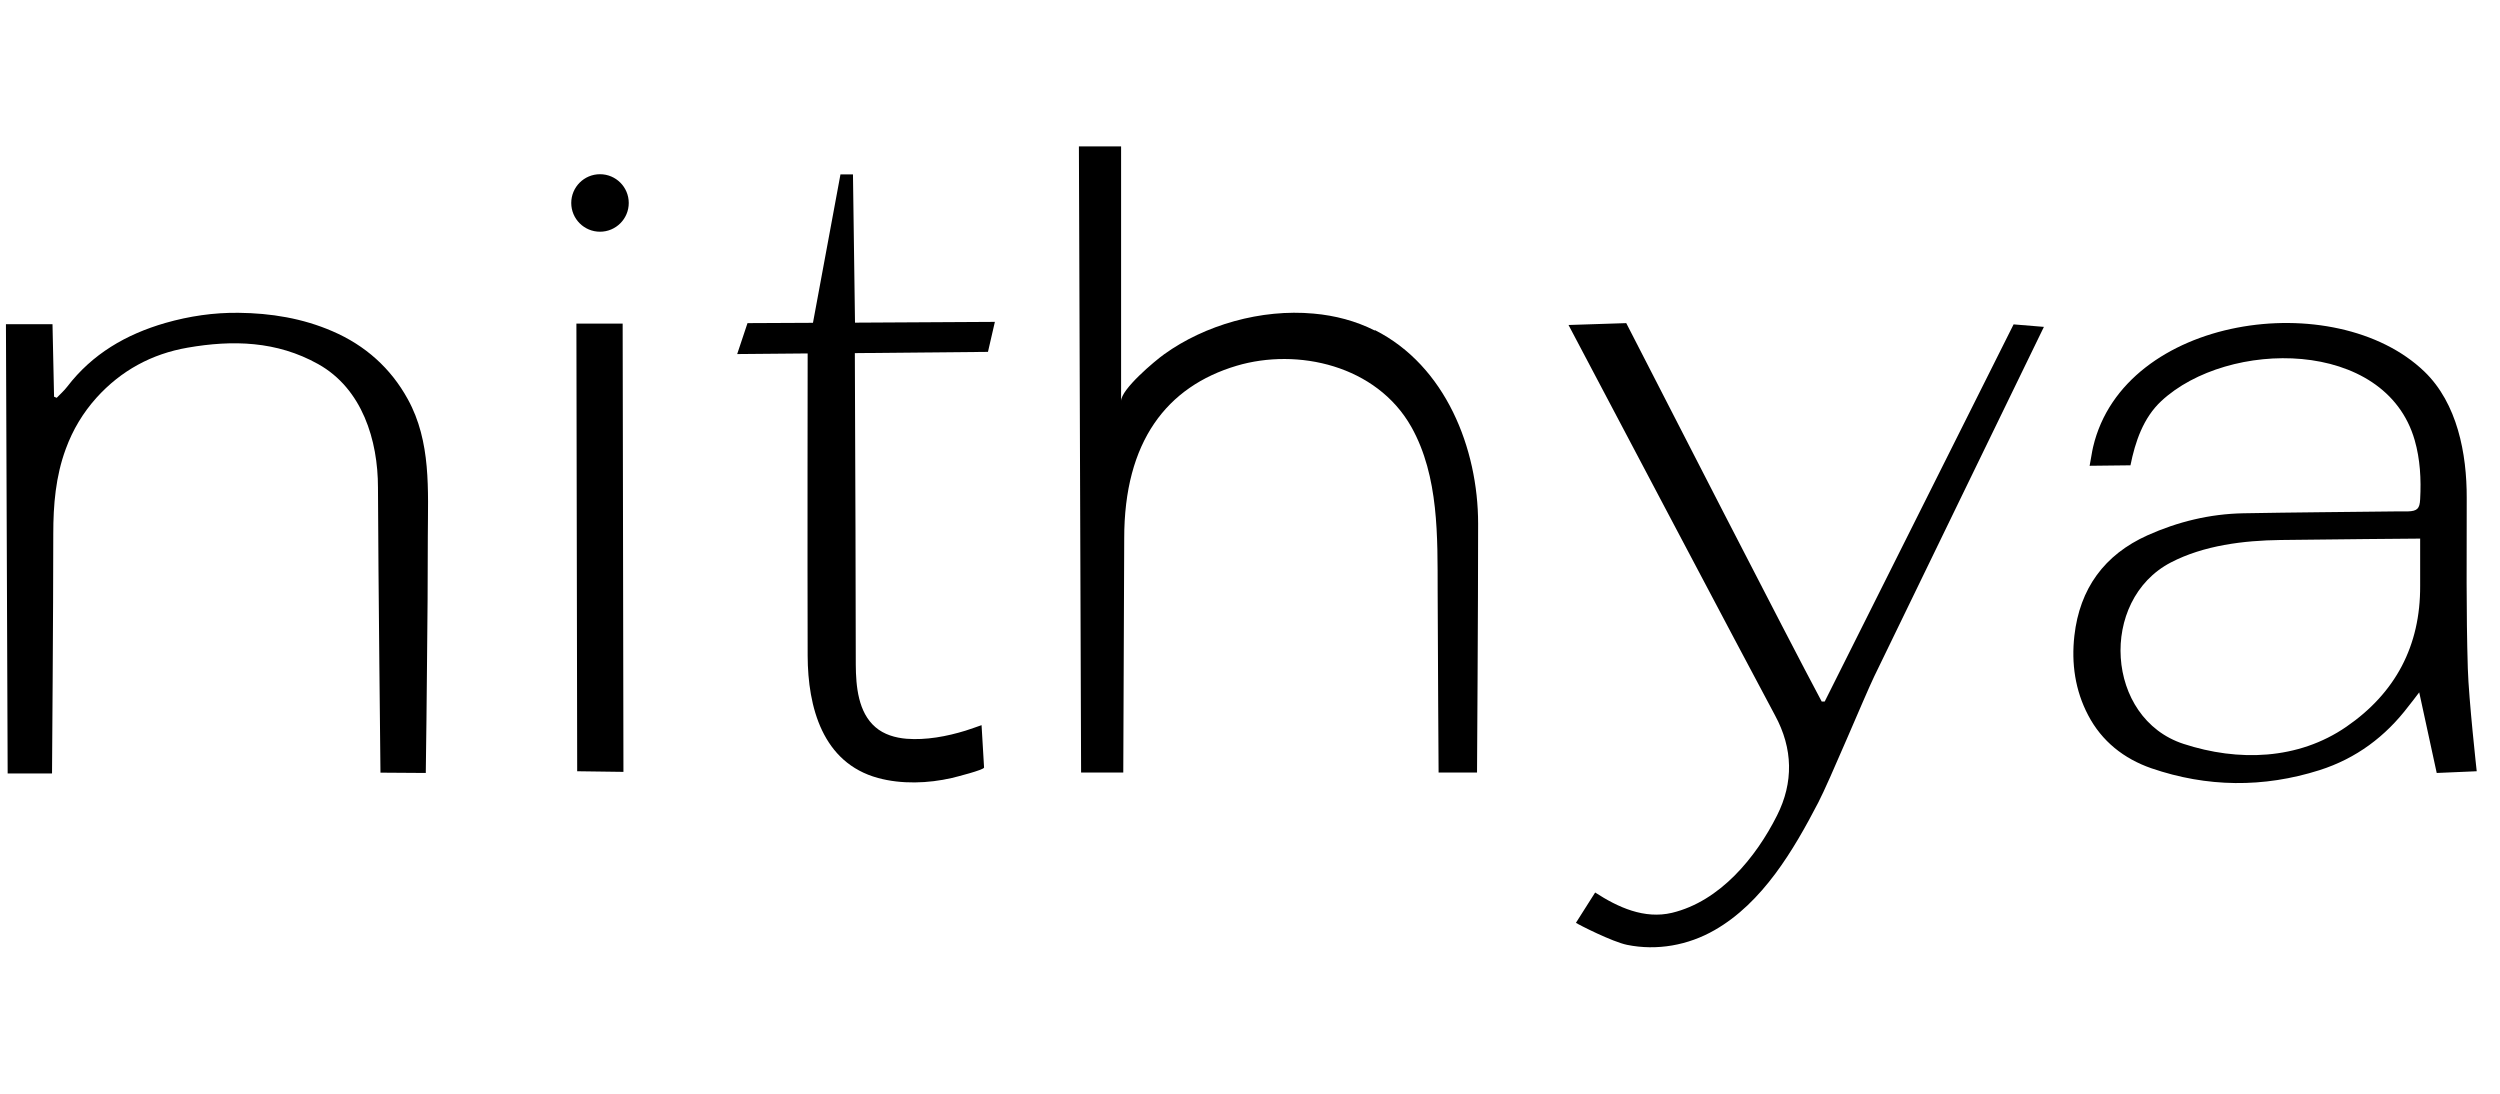 <?xml version="1.0" encoding="UTF-8"?><svg id="uuid-c8a2cf41-7d08-46b0-afc6-d913c4c57606" xmlns="http://www.w3.org/2000/svg" viewBox="0 0 160 70"><path d="M133.74,29.79c.1-.52,.14-.85,.22-1.19,1.98-8.42,15.49-10.31,21.2-4.82,2.11,2.03,2.72,5.26,2.71,8.09,0,3.64-.04,7.27,.07,10.91,.06,1.99,.57,6.58,.57,6.58l-2.56,.11-1.12-5.16c-.26,.35-.47,.61-.68,.88-1.48,1.95-3.35,3.35-5.7,4.1-3.6,1.14-7.2,1.1-10.76-.12-1.76-.61-3.18-1.73-4.05-3.4-.83-1.58-1.08-3.31-.88-5.08,.34-3.02,1.92-5.19,4.68-6.43,1.94-.87,3.99-1.37,6.13-1.41,3.26-.06,6.53-.08,9.79-.12,.25,0,.49,0,.74,0,.61-.02,.76-.18,.79-.78,.07-1.28,0-2.56-.35-3.78-1.88-6.54-11.96-6.47-16.22-2.5-1.15,1.07-1.67,2.61-1.97,4.11l-2.62,.03h0Zm21.16,4.68s-6.3,.05-8.95,.09c-2.34,.03-4.91,.34-7.02,1.44-4.62,2.41-4.19,9.98,.82,11.61,3.49,1.14,7.33,1.03,10.42-1.1,3.14-2.16,4.74-5.18,4.72-9.02,0-.68,0-1.36,0-2.03,0-.24,0-.98,0-.98h0Z"/><path d="M87.98,21.15c-1.21-.61-2.54-.96-3.91-1.08-3.36-.31-6.96,.73-9.56,2.6-.59,.42-2.78,2.25-2.76,3.01V9.37h-2.7s.14,40.07,.14,40.07h2.7l.06-14.97c-.01-6.22,2.73-9.73,7.19-11.06,3.9-1.16,8.96-.04,11.19,3.92,1.77,3.16,1.67,7.06,1.68,10.51,.01,3.85,.06,11.6,.06,11.6h2.46s.07-10.6,.07-15.92c0-4.83-2.09-10.11-6.6-12.39Z"/><path d="M3.32,49.5H.49l-.11-28.75H3.36s.07,3.09,.1,4.64l.17,.07c.22-.23,.47-.45,.67-.71,1.61-2.1,3.76-3.35,6.28-4.08,1.54-.44,3.1-.67,4.69-.65,2.06,.02,4.1,.35,6.01,1.18,2.09,.9,3.73,2.36,4.82,4.35,1.5,2.72,1.29,5.81,1.28,8.81,0,2.66-.02,5.33-.05,7.99,0,.41-.07,7.12-.08,7.12l-2.9-.02s-.14-12.63-.16-18.25c0-3.02-1-6.32-3.83-7.9-2.65-1.48-5.47-1.55-8.35-1.05-2.31,.4-4.27,1.47-5.84,3.21-.86,.96-1.51,2.04-1.96,3.27-.65,1.76-.8,3.58-.8,5.42,0,4.76-.08,15.34-.08,15.34h0Z"/><path d="M100.37,20.8l3.71-.12c2.1,4.09,10.37,20.23,12.51,24.22h.19s12.09-24.14,12.09-24.14l1.94,.16s-10.35,21.3-10.86,22.37c-.61,1.27-2.87,6.71-3.58,8.07-1.59,3.06-3.56,6.41-6.64,8.17-1.69,.97-3.69,1.33-5.6,.94-.93-.19-3.08-1.28-3.27-1.41l1.23-1.94c1.46,.95,3.15,1.72,4.92,1.3,3.07-.74,5.37-3.54,6.72-6.23,1.06-2.1,1.03-4.28-.13-6.41-1.26-2.32-13.22-24.99-13.22-24.99Z"/><path d="M63.68,20.6l-8.96,.05-.13-9.49h-.8l-1.76,9.5-4.19,.02-.66,1.98,4.51-.04s-.02,13.28,0,19.35c.01,3.28,.95,6.85,4.5,7.82,1.5,.41,3.22,.35,4.73,0,.21-.05,2.08-.52,2.06-.67l-.16-2.71c-.35,.12-.67,.24-1.02,.35-1.2,.37-2.53,.62-3.79,.52-.71-.06-1.44-.27-1.98-.74-1.11-.95-1.25-2.62-1.26-3.99,0-3.67-.03-12.67-.06-19.95l8.52-.08,.44-1.91h0Z"/><polygon points="36.89 20.71 39.85 20.71 39.9 49.4 36.94 49.36 36.89 20.71"/><circle cx="38.4" cy="12.99" r="1.84"/></svg>